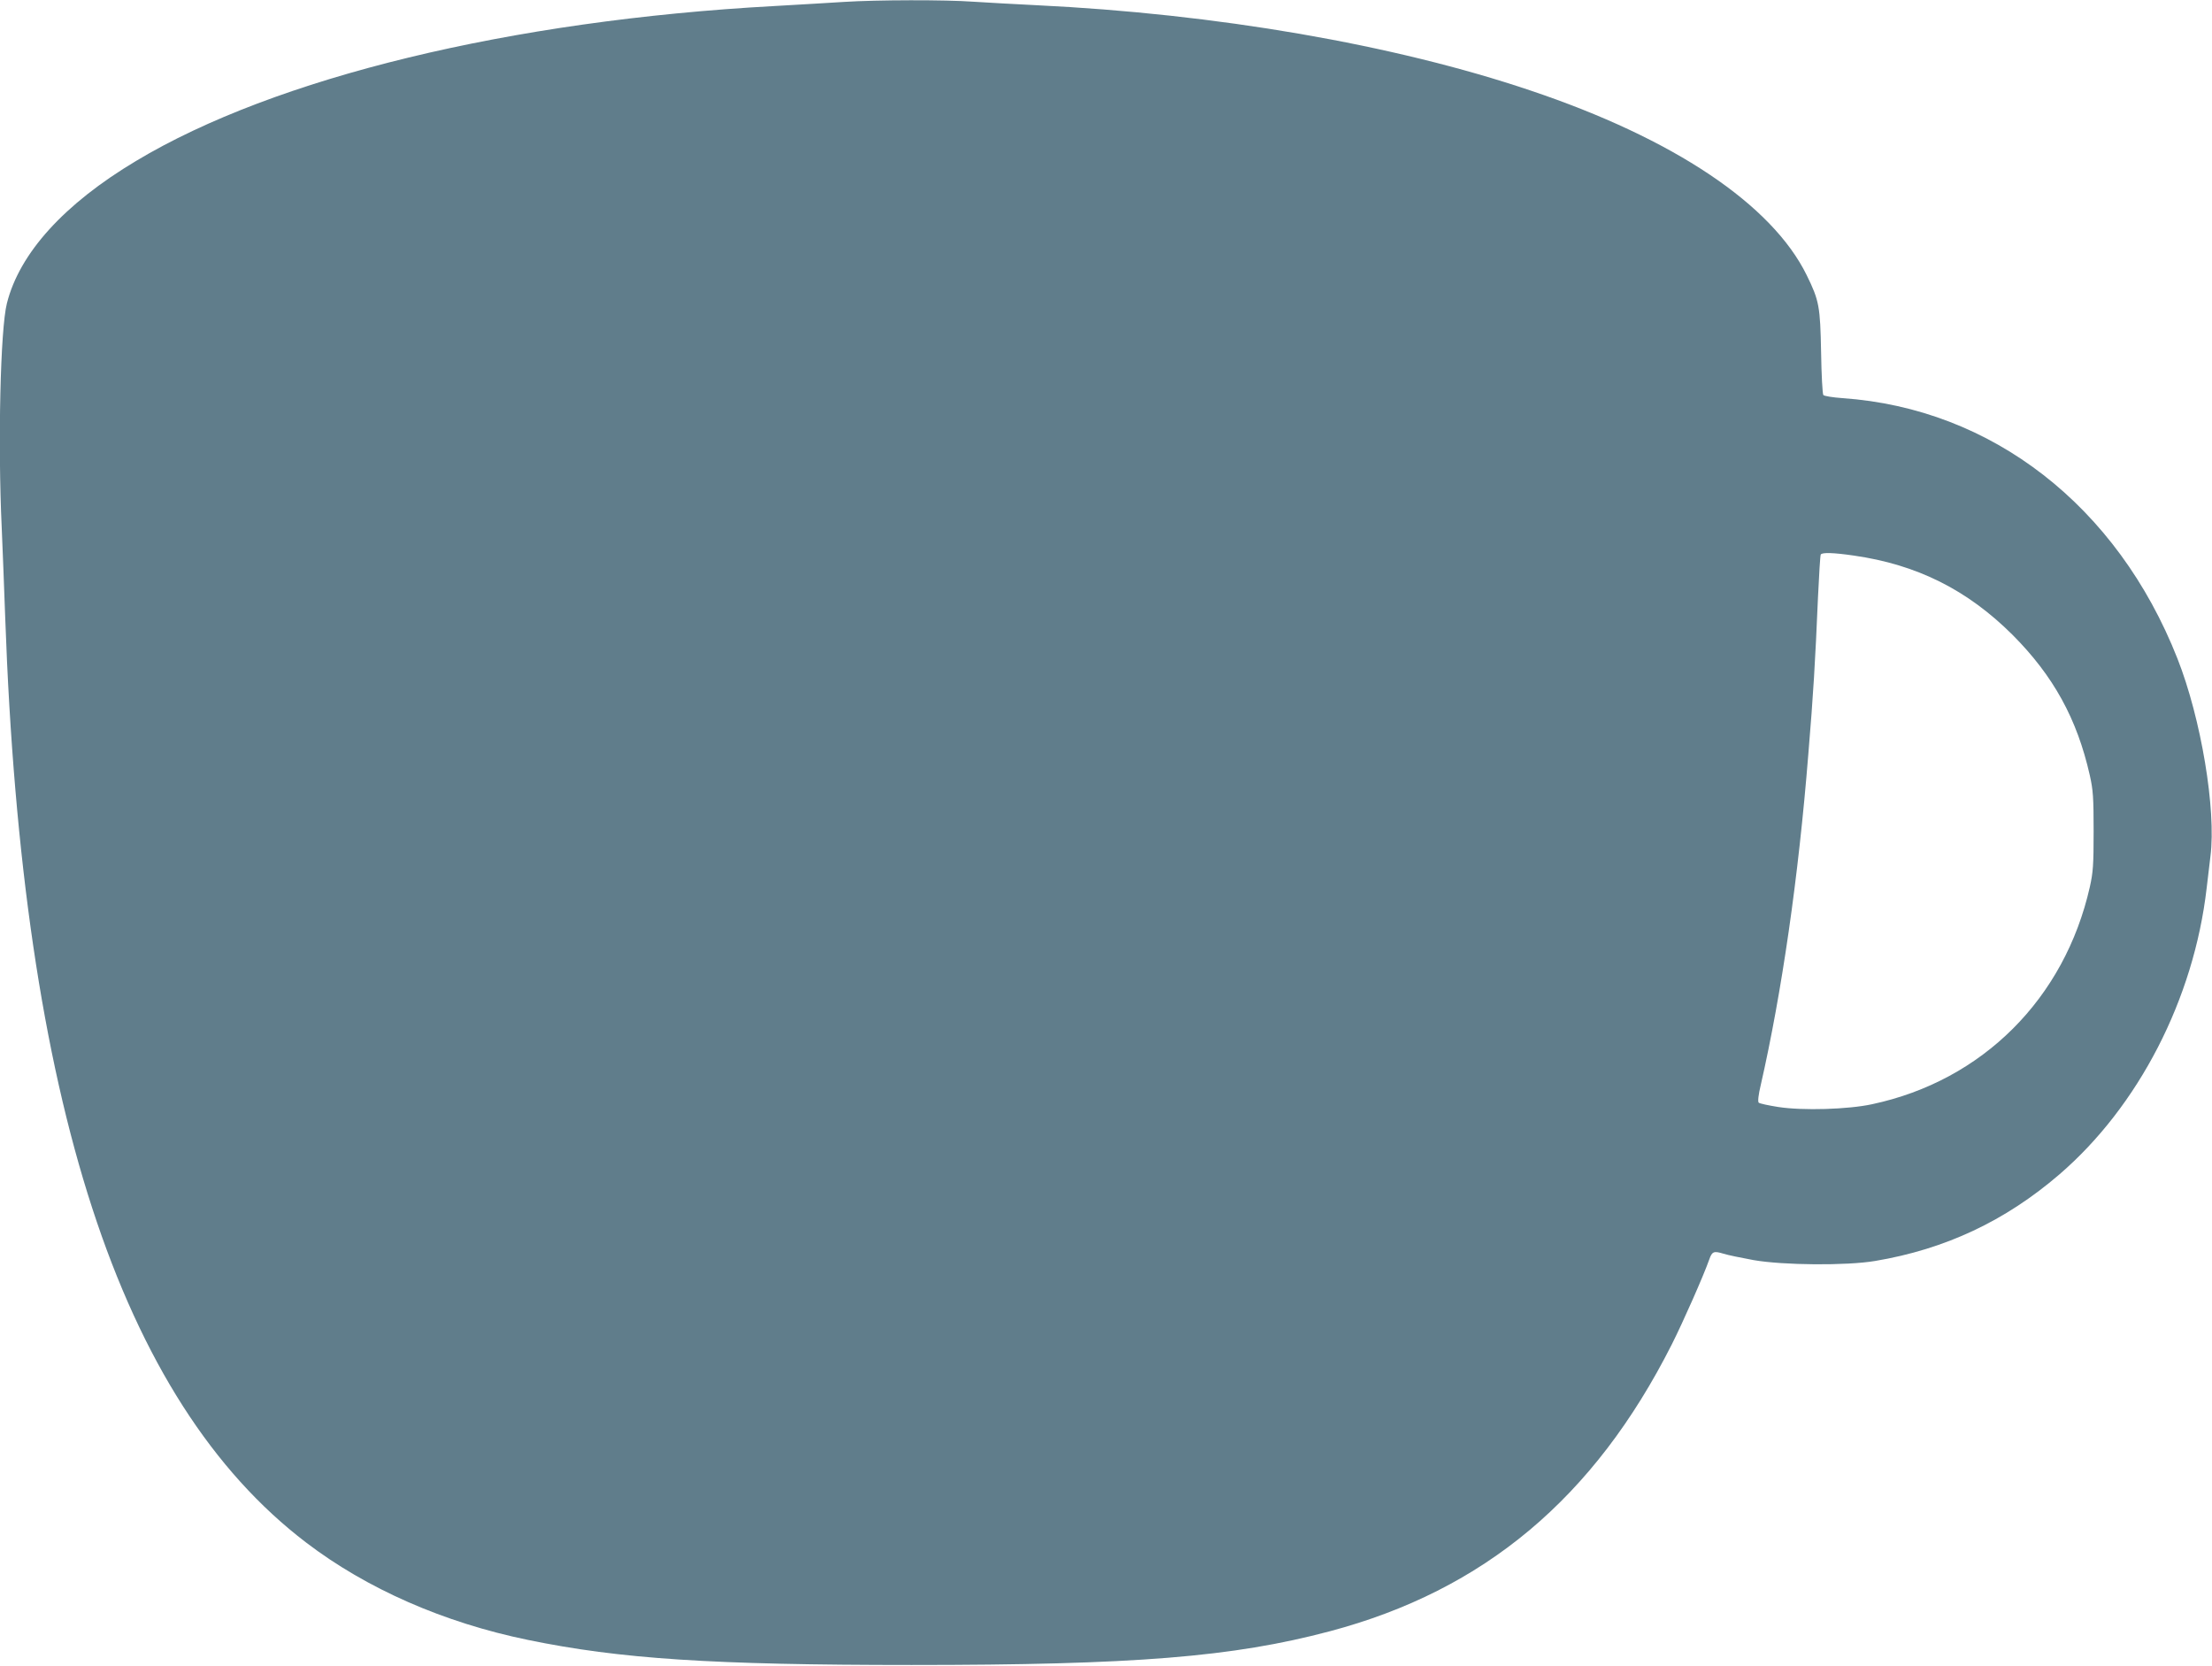 <?xml version="1.0" standalone="no"?>
<!DOCTYPE svg PUBLIC "-//W3C//DTD SVG 20010904//EN"
 "http://www.w3.org/TR/2001/REC-SVG-20010904/DTD/svg10.dtd">
<svg version="1.0" xmlns="http://www.w3.org/2000/svg"
 width="1280pt" height="964pt" viewBox="0 0 1280 964"
 preserveAspectRatio="xMidYMid meet">
<g transform="translate(0,964) scale(0.1,-0.1)"
fill="#607d8b" stroke="none">
<path d="M4885 9629 c-71 -5 -254 -15 -405 -24 -1525 -83 -2889 -414 -3692
-896 -417 -249 -675 -534 -748 -824 -38 -148 -53 -812 -30 -1300 5 -115 14
-347 20 -515 99 -2801 663 -4535 1742 -5357 350 -267 796 -463 1283 -563 533
-110 1067 -145 2220 -145 1290 0 1859 46 2420 195 893 237 1530 771 1979 1660
66 131 184 398 217 492 16 46 26 50 82 33 25 -8 103 -24 174 -37 171 -30 539
-33 704 -5 405 68 752 231 1065 500 459 395 779 1016 853 1657 6 52 16 136 22
185 34 269 -54 797 -191 1144 -348 883 -1073 1447 -1938 1507 -56 4 -106 12
-111 18 -5 6 -11 117 -13 246 -5 267 -11 300 -83 447 -201 410 -770 791 -1598
1069 -791 267 -1819 444 -2862 494 -121 6 -284 15 -361 20 -164 12 -560 11
-749 -1z m5842 -3204 c365 -52 657 -198 919 -459 236 -237 373 -485 447 -813
19 -85 22 -128 22 -323 0 -195 -3 -238 -22 -323 -146 -646 -621 -1121 -1260
-1257 -138 -30 -401 -38 -543 -16 -57 9 -108 20 -113 25 -6 6 -2 45 12 103
121 531 218 1199 275 1913 29 347 40 533 56 909 6 131 13 242 16 247 8 13 74
11 191 -6z"/>
</g>
</svg>
